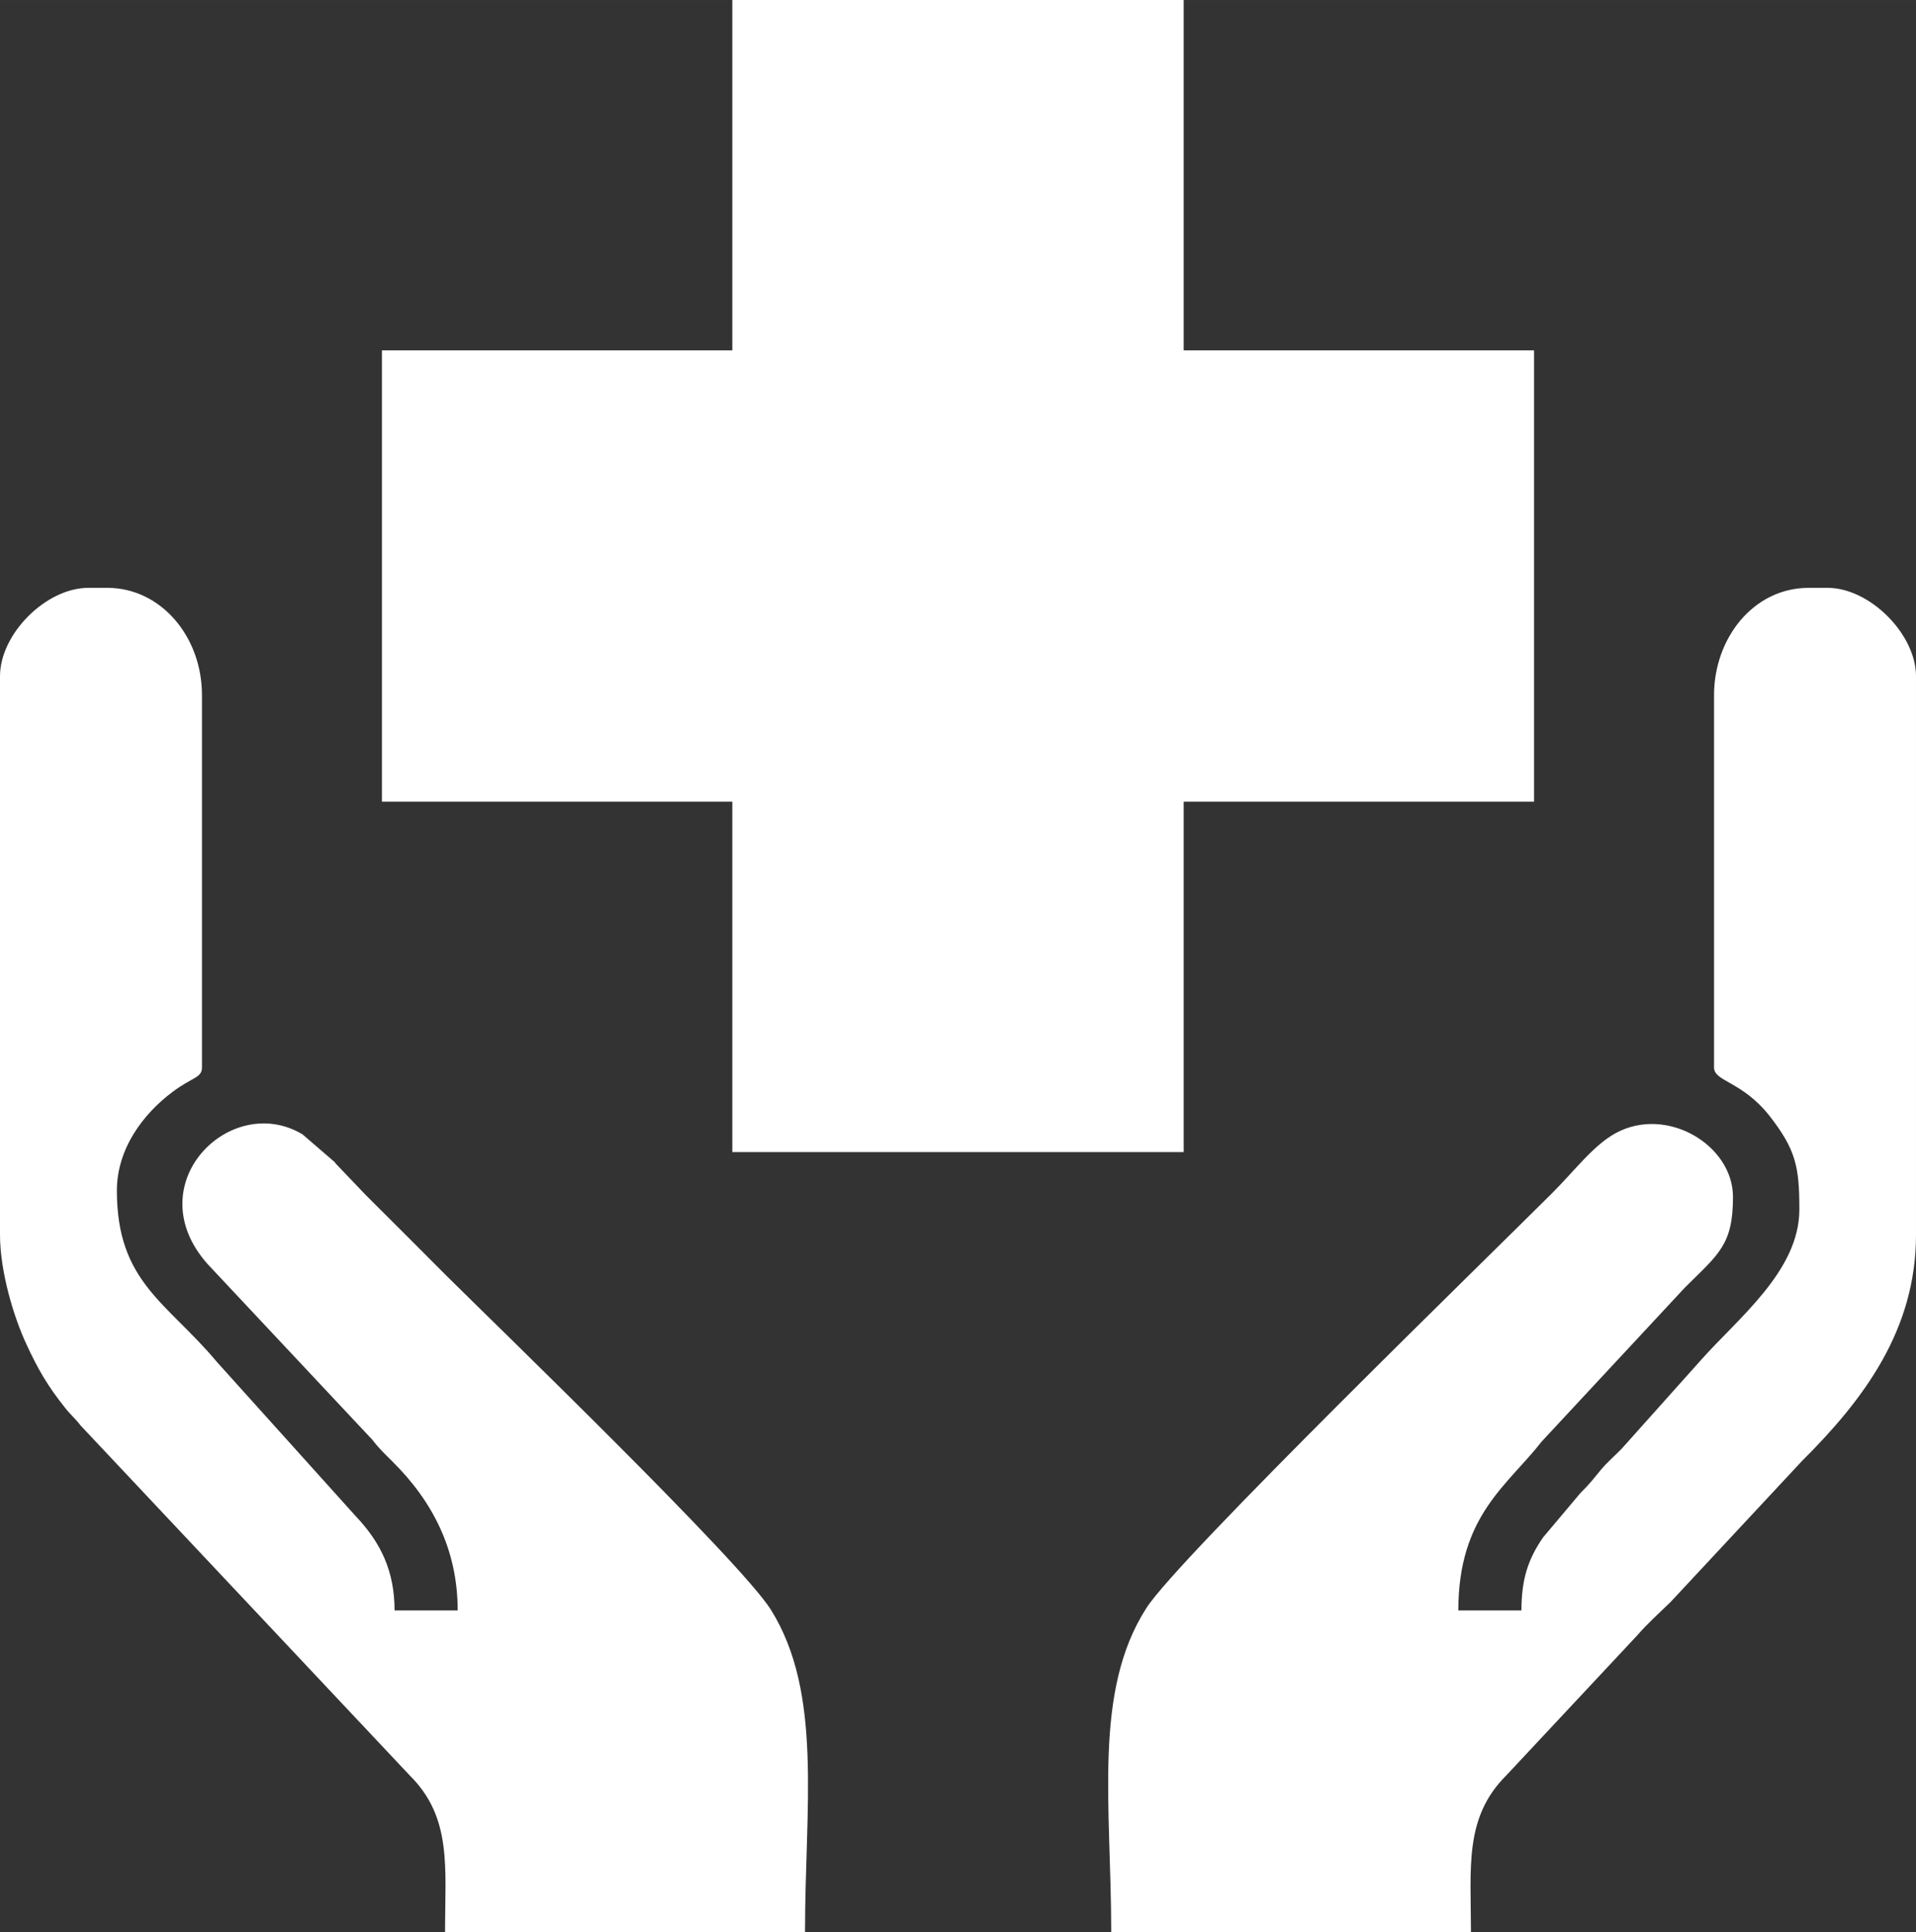 <?xml version="1.0" encoding="UTF-8"?>
<!DOCTYPE svg PUBLIC "-//W3C//DTD SVG 1.1//EN" "http://www.w3.org/Graphics/SVG/1.1/DTD/svg11.dtd">
<!-- Creator: CorelDRAW X7 -->
<svg xmlns="http://www.w3.org/2000/svg" xml:space="preserve" width="20cm" height="20.171cm" version="1.1" style="shape-rendering:geometricPrecision; text-rendering:geometricPrecision; image-rendering:optimizeQuality; fill-rule:evenodd; clip-rule:evenodd"
viewBox="0 0 8197 8267"
 xmlns:xlink="http://www.w3.org/1999/xlink">
 <rect x="0" y="0" width="8197" height="8267" fill="#333333" stroke="none"/>
 <defs>
  <style type="text/css">
   <![CDATA[
    .fil0 {fill:white}
   ]]>
  </style>
 </defs>
 <g id="Ebene_x0020_1">
  <path class="fil0" d="M3133 1499l-1499 0 0 1931 1499 0 0 1499 1931 0 0 -1499 1499 0 0 -1931 -1499 0 0 -1499 -1931 0 0 1499zm-3133 1394l0 2390c0,159 60,355 113,468 49,107 92,180 163,269 27,35 42,44 69,79l1407 1496c183,181 152,394 152,672l1540 0c0,-538 77,-1023 -146,-1380 -132,-210 -1186,-1228 -1384,-1425 -120,-120 -230,-231 -351,-351l-125 -131c-2,-2 -5,-6 -6,-8l-138 -119c-308,-184 -709,214 -406,555l706 753c28,37 49,56 84,91 175,173 280,381 280,638l-270 0c0,-168 -59,-290 -165,-402l-595 -661c-214,-256 -428,-341 -428,-733 0,-180 113,-329 239,-423 84,-63 125,-59 125,-104l0 -1593c0,-252 -177,-459 -405,-459l-81 0c-181,0 -378,197 -378,378zm7333 81l0 1593c0,61 120,58 238,208 113,145 127,219 127,400 0,263 -264,466 -422,645l-338 378c-30,31 -59,55 -87,88 -37,44 -47,60 -89,101l-160 190c-66,95 -93,183 -93,313l-270 0c0,-407 211,-535 357,-723l612 -658c145,-144 206,-183 206,-388 0,-222 -283,-392 -502,-273 -96,53 -175,160 -271,256 -263,263 -1598,1560 -1736,1775 -230,357 -151,844 -151,1388l1539 0c0,-278 -30,-491 152,-672l561 -600c43,-50 93,-94 142,-142l560 -601c262,-261 489,-559 489,-969l0 -2390c0,-180 -198,-378 -378,-378l-81 0c-237,0 -405,216 -405,459z"/>
 </g>
</svg>
